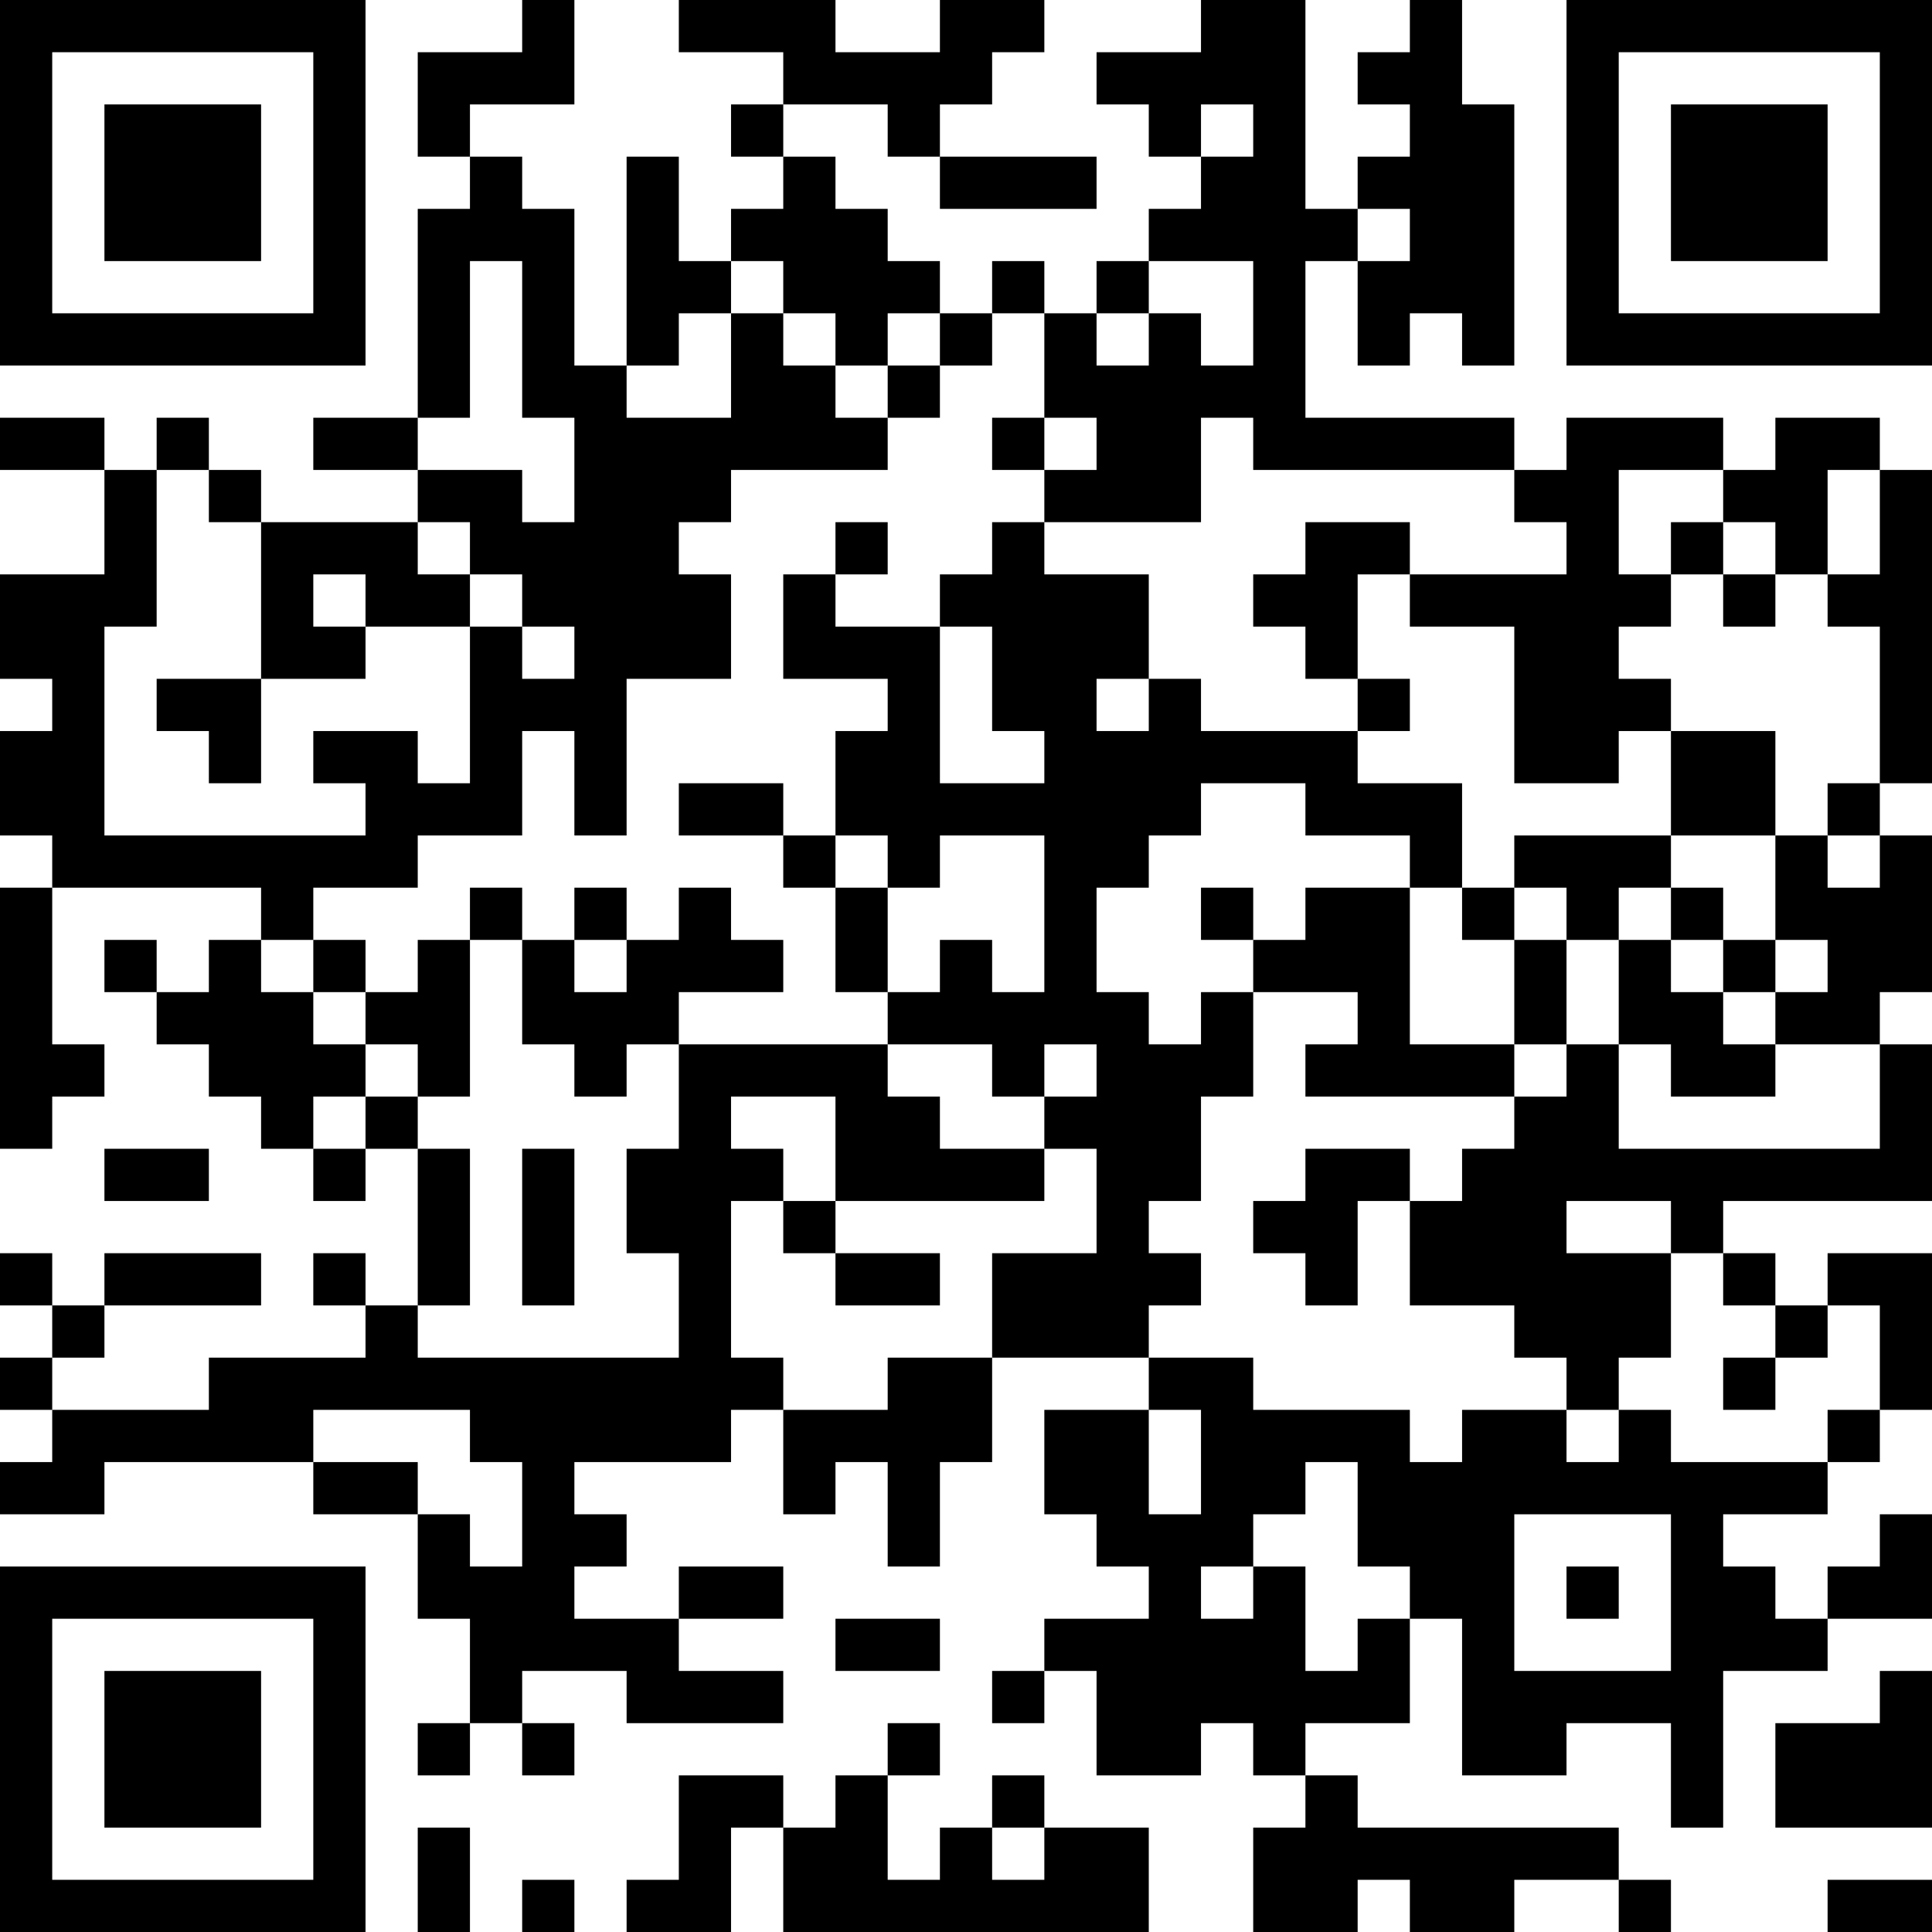 <?xml version="1.0" encoding="UTF-8"?>
<svg xmlns="http://www.w3.org/2000/svg" version="1.1" width="400" height="400" viewBox="0 0 400 400"><rect x="0" y="0" width="400" height="400" fill="#ffffff"/><g transform="scale(10.811)"><g transform="translate(0,0)"><path fill-rule="evenodd" d="M10 0L10 1L8 1L8 3L9 3L9 4L8 4L8 8L6 8L6 9L8 9L8 10L5 10L5 9L4 9L4 8L3 8L3 9L2 9L2 8L0 8L0 9L2 9L2 11L0 11L0 13L1 13L1 14L0 14L0 16L1 16L1 17L0 17L0 22L1 22L1 21L2 21L2 20L1 20L1 17L5 17L5 18L4 18L4 19L3 19L3 18L2 18L2 19L3 19L3 20L4 20L4 21L5 21L5 22L6 22L6 23L7 23L7 22L8 22L8 25L7 25L7 24L6 24L6 25L7 25L7 26L4 26L4 27L1 27L1 26L2 26L2 25L5 25L5 24L2 24L2 25L1 25L1 24L0 24L0 25L1 25L1 26L0 26L0 27L1 27L1 28L0 28L0 29L2 29L2 28L6 28L6 29L8 29L8 31L9 31L9 33L8 33L8 34L9 34L9 33L10 33L10 34L11 34L11 33L10 33L10 32L12 32L12 33L15 33L15 32L13 32L13 31L15 31L15 30L13 30L13 31L11 31L11 30L12 30L12 29L11 29L11 28L14 28L14 27L15 27L15 29L16 29L16 28L17 28L17 30L18 30L18 28L19 28L19 26L22 26L22 27L20 27L20 29L21 29L21 30L22 30L22 31L20 31L20 32L19 32L19 33L20 33L20 32L21 32L21 34L23 34L23 33L24 33L24 34L25 34L25 35L24 35L24 37L26 37L26 36L27 36L27 37L29 37L29 36L31 36L31 37L32 37L32 36L31 36L31 35L26 35L26 34L25 34L25 33L27 33L27 31L28 31L28 34L30 34L30 33L32 33L32 35L33 35L33 32L35 32L35 31L37 31L37 29L36 29L36 30L35 30L35 31L34 31L34 30L33 30L33 29L35 29L35 28L36 28L36 27L37 27L37 24L35 24L35 25L34 25L34 24L33 24L33 23L37 23L37 20L36 20L36 19L37 19L37 16L36 16L36 15L37 15L37 9L36 9L36 8L34 8L34 9L33 9L33 8L30 8L30 9L29 9L29 8L25 8L25 5L26 5L26 7L27 7L27 6L28 6L28 7L29 7L29 2L28 2L28 0L27 0L27 1L26 1L26 2L27 2L27 3L26 3L26 4L25 4L25 0L23 0L23 1L21 1L21 2L22 2L22 3L23 3L23 4L22 4L22 5L21 5L21 6L20 6L20 5L19 5L19 6L18 6L18 5L17 5L17 4L16 4L16 3L15 3L15 2L17 2L17 3L18 3L18 4L21 4L21 3L18 3L18 2L19 2L19 1L20 1L20 0L18 0L18 1L16 1L16 0L13 0L13 1L15 1L15 2L14 2L14 3L15 3L15 4L14 4L14 5L13 5L13 3L12 3L12 7L11 7L11 4L10 4L10 3L9 3L9 2L11 2L11 0ZM23 2L23 3L24 3L24 2ZM26 4L26 5L27 5L27 4ZM9 5L9 8L8 8L8 9L10 9L10 10L11 10L11 8L10 8L10 5ZM14 5L14 6L13 6L13 7L12 7L12 8L14 8L14 6L15 6L15 7L16 7L16 8L17 8L17 9L14 9L14 10L13 10L13 11L14 11L14 13L12 13L12 16L11 16L11 14L10 14L10 16L8 16L8 17L6 17L6 18L5 18L5 19L6 19L6 20L7 20L7 21L6 21L6 22L7 22L7 21L8 21L8 22L9 22L9 25L8 25L8 26L13 26L13 24L12 24L12 22L13 22L13 20L17 20L17 21L18 21L18 22L20 22L20 23L16 23L16 21L14 21L14 22L15 22L15 23L14 23L14 26L15 26L15 27L17 27L17 26L19 26L19 24L21 24L21 22L20 22L20 21L21 21L21 20L20 20L20 21L19 21L19 20L17 20L17 19L18 19L18 18L19 18L19 19L20 19L20 16L18 16L18 17L17 17L17 16L16 16L16 14L17 14L17 13L15 13L15 11L16 11L16 12L18 12L18 15L20 15L20 14L19 14L19 12L18 12L18 11L19 11L19 10L20 10L20 11L22 11L22 13L21 13L21 14L22 14L22 13L23 13L23 14L26 14L26 15L28 15L28 17L27 17L27 16L25 16L25 15L23 15L23 16L22 16L22 17L21 17L21 19L22 19L22 20L23 20L23 19L24 19L24 21L23 21L23 23L22 23L22 24L23 24L23 25L22 25L22 26L24 26L24 27L27 27L27 28L28 28L28 27L30 27L30 28L31 28L31 27L32 27L32 28L35 28L35 27L36 27L36 25L35 25L35 26L34 26L34 25L33 25L33 24L32 24L32 23L30 23L30 24L32 24L32 26L31 26L31 27L30 27L30 26L29 26L29 25L27 25L27 23L28 23L28 22L29 22L29 21L30 21L30 20L31 20L31 22L36 22L36 20L34 20L34 19L35 19L35 18L34 18L34 16L35 16L35 17L36 17L36 16L35 16L35 15L36 15L36 12L35 12L35 11L36 11L36 9L35 9L35 11L34 11L34 10L33 10L33 9L31 9L31 11L32 11L32 12L31 12L31 13L32 13L32 14L31 14L31 15L29 15L29 12L27 12L27 11L30 11L30 10L29 10L29 9L24 9L24 8L23 8L23 10L20 10L20 9L21 9L21 8L20 8L20 6L19 6L19 7L18 7L18 6L17 6L17 7L16 7L16 6L15 6L15 5ZM22 5L22 6L21 6L21 7L22 7L22 6L23 6L23 7L24 7L24 5ZM17 7L17 8L18 8L18 7ZM19 8L19 9L20 9L20 8ZM3 9L3 12L2 12L2 16L7 16L7 15L6 15L6 14L8 14L8 15L9 15L9 12L10 12L10 13L11 13L11 12L10 12L10 11L9 11L9 10L8 10L8 11L9 11L9 12L7 12L7 11L6 11L6 12L7 12L7 13L5 13L5 10L4 10L4 9ZM16 10L16 11L17 11L17 10ZM25 10L25 11L24 11L24 12L25 12L25 13L26 13L26 14L27 14L27 13L26 13L26 11L27 11L27 10ZM32 10L32 11L33 11L33 12L34 12L34 11L33 11L33 10ZM3 13L3 14L4 14L4 15L5 15L5 13ZM32 14L32 16L29 16L29 17L28 17L28 18L29 18L29 20L27 20L27 17L25 17L25 18L24 18L24 17L23 17L23 18L24 18L24 19L26 19L26 20L25 20L25 21L29 21L29 20L30 20L30 18L31 18L31 20L32 20L32 21L34 21L34 20L33 20L33 19L34 19L34 18L33 18L33 17L32 17L32 16L34 16L34 14ZM13 15L13 16L15 16L15 17L16 17L16 19L17 19L17 17L16 17L16 16L15 16L15 15ZM9 17L9 18L8 18L8 19L7 19L7 18L6 18L6 19L7 19L7 20L8 20L8 21L9 21L9 18L10 18L10 20L11 20L11 21L12 21L12 20L13 20L13 19L15 19L15 18L14 18L14 17L13 17L13 18L12 18L12 17L11 17L11 18L10 18L10 17ZM29 17L29 18L30 18L30 17ZM31 17L31 18L32 18L32 19L33 19L33 18L32 18L32 17ZM11 18L11 19L12 19L12 18ZM2 22L2 23L4 23L4 22ZM10 22L10 25L11 25L11 22ZM25 22L25 23L24 23L24 24L25 24L25 25L26 25L26 23L27 23L27 22ZM15 23L15 24L16 24L16 25L18 25L18 24L16 24L16 23ZM33 26L33 27L34 27L34 26ZM6 27L6 28L8 28L8 29L9 29L9 30L10 30L10 28L9 28L9 27ZM22 27L22 29L23 29L23 27ZM25 28L25 29L24 29L24 30L23 30L23 31L24 31L24 30L25 30L25 32L26 32L26 31L27 31L27 30L26 30L26 28ZM29 29L29 32L32 32L32 29ZM30 30L30 31L31 31L31 30ZM16 31L16 32L18 32L18 31ZM36 32L36 33L34 33L34 35L37 35L37 32ZM17 33L17 34L16 34L16 35L15 35L15 34L13 34L13 36L12 36L12 37L14 37L14 35L15 35L15 37L22 37L22 35L20 35L20 34L19 34L19 35L18 35L18 36L17 36L17 34L18 34L18 33ZM8 35L8 37L9 37L9 35ZM19 35L19 36L20 36L20 35ZM10 36L10 37L11 37L11 36ZM35 36L35 37L37 37L37 36ZM0 0L0 7L7 7L7 0ZM1 1L1 6L6 6L6 1ZM2 2L2 5L5 5L5 2ZM30 0L30 7L37 7L37 0ZM31 1L31 6L36 6L36 1ZM32 2L32 5L35 5L35 2ZM0 30L0 37L7 37L7 30ZM1 31L1 36L6 36L6 31ZM2 32L2 35L5 35L5 32Z" fill="#000000"/></g></g></svg>

